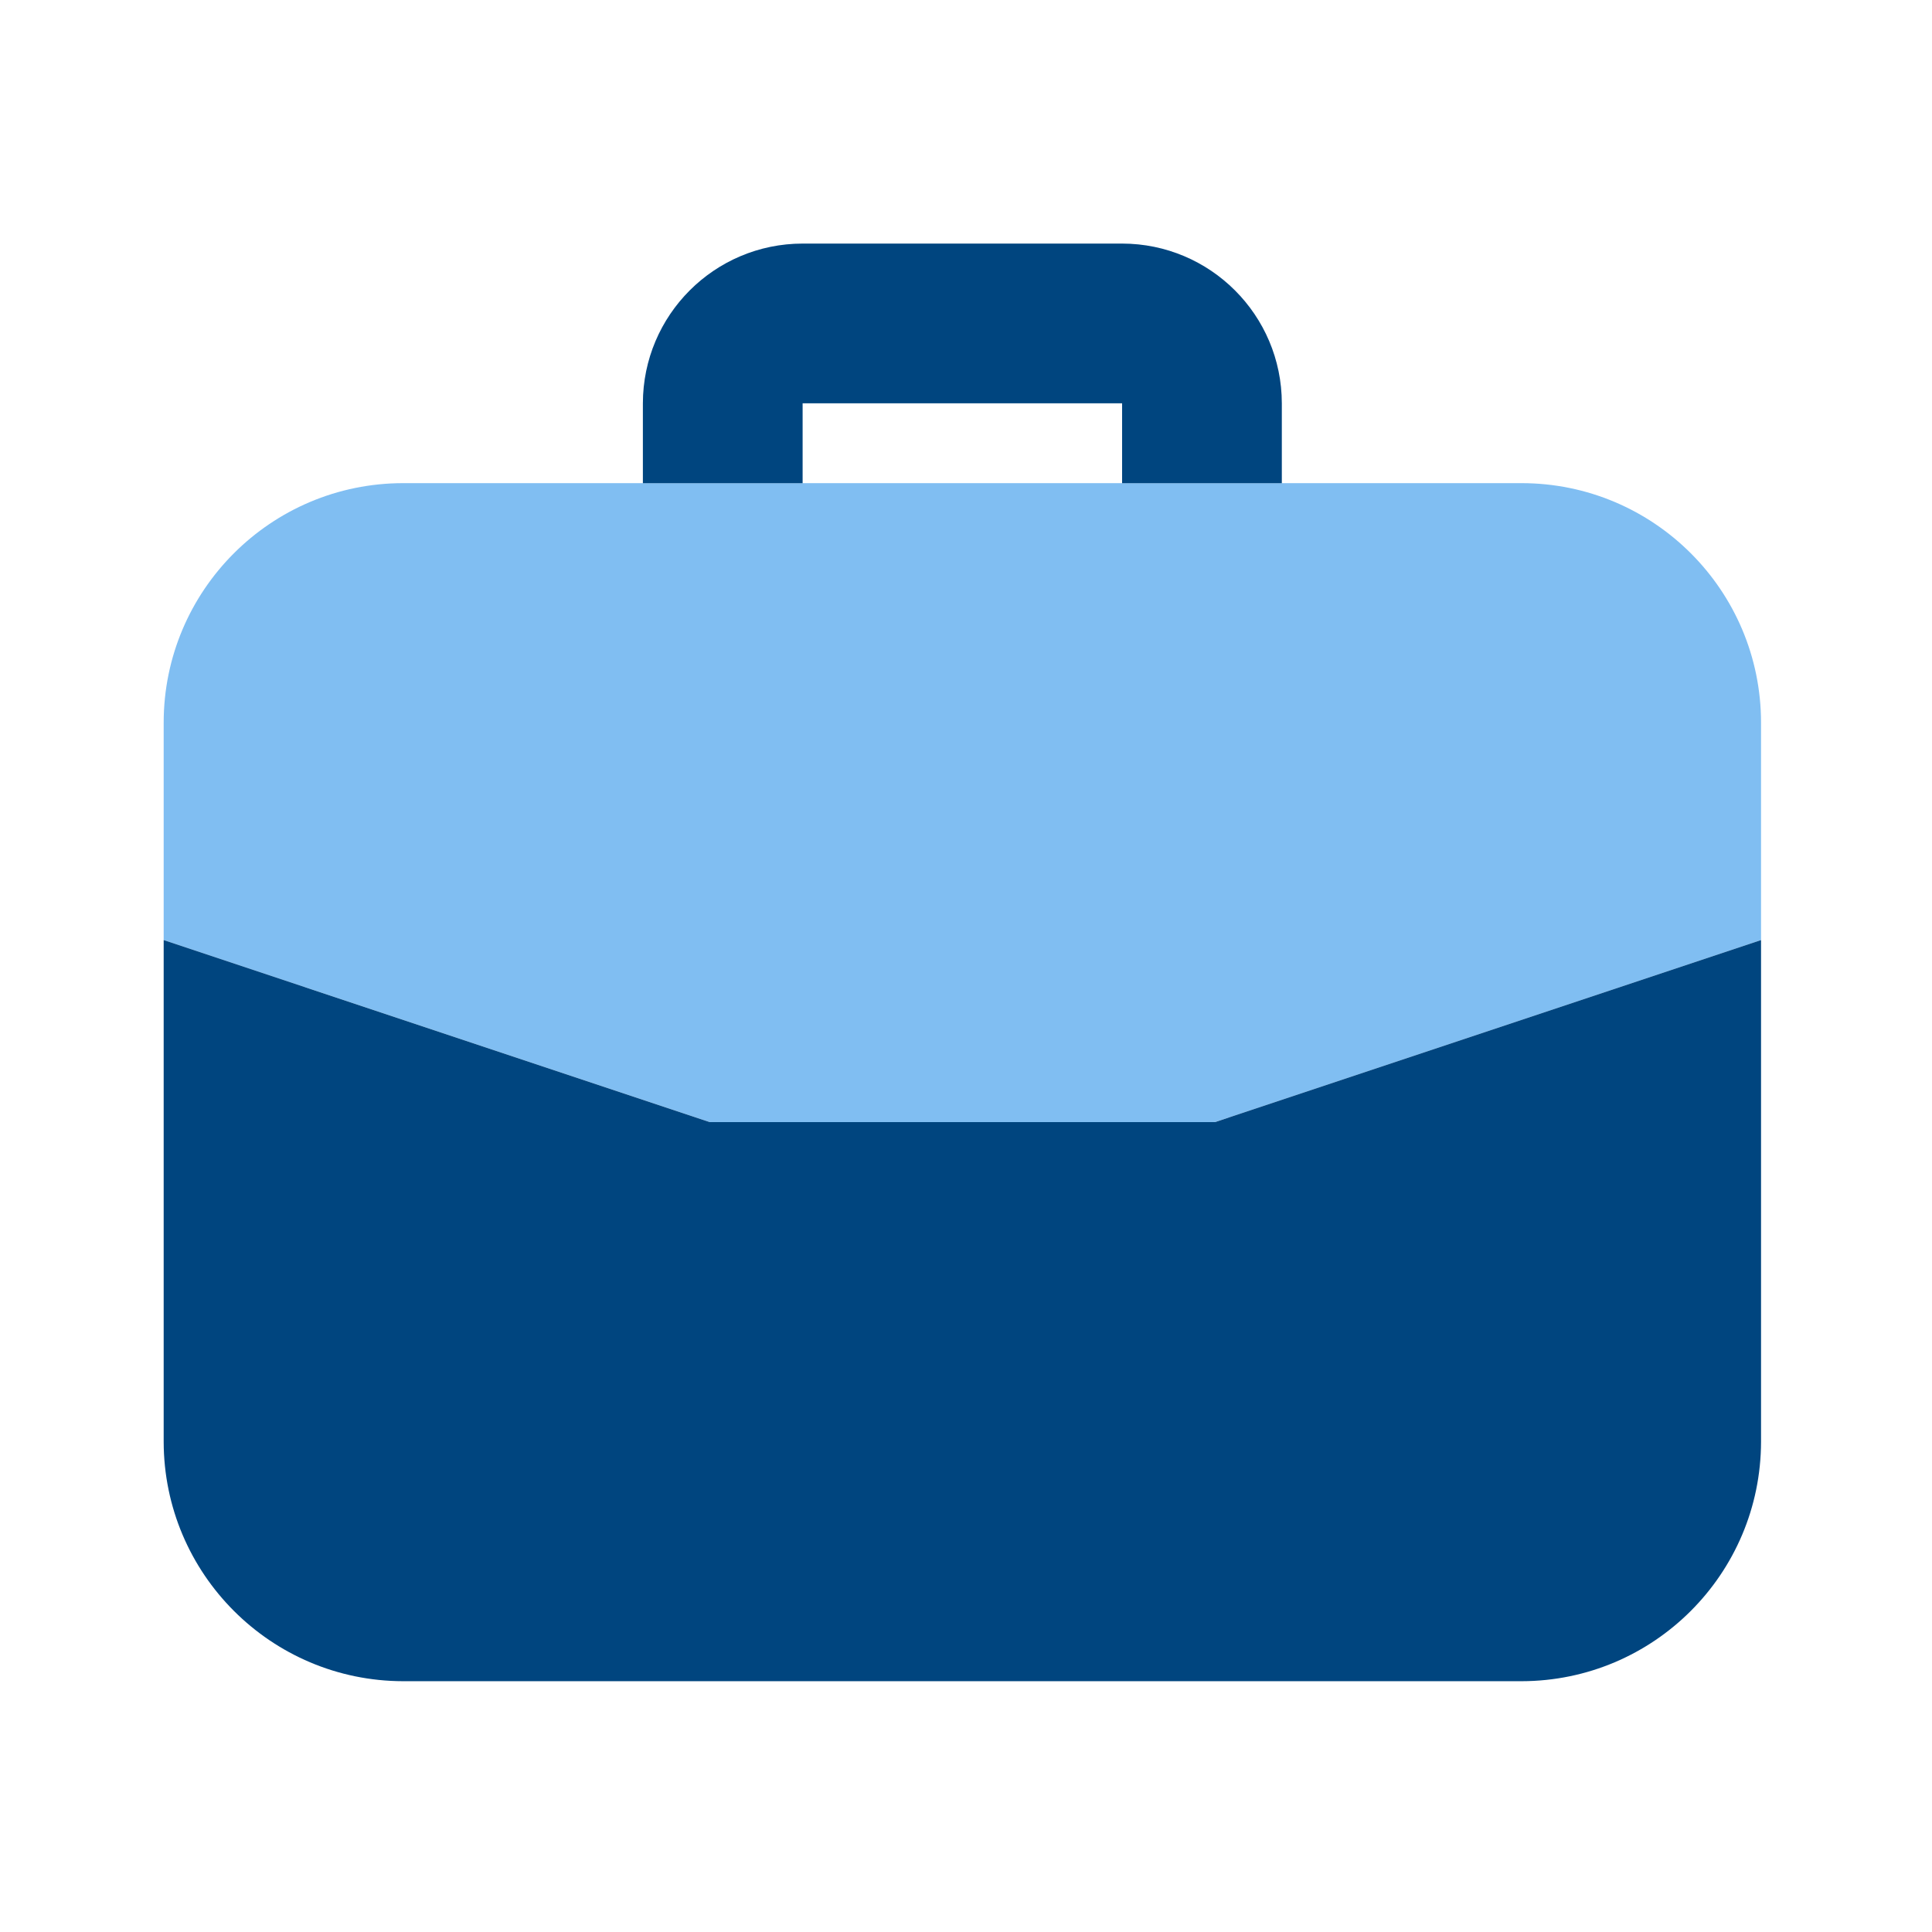 <svg width="53" height="53" viewBox="0 0 53 53" fill="none" xmlns="http://www.w3.org/2000/svg">
<path d="M41.737 13.254H11.063C7.433 13.254 4.49 16.197 4.49 19.827V25.788L19.471 30.782H33.329L48.31 25.788V19.827C48.31 16.197 45.367 13.254 41.737 13.254Z" fill="#80BEF2"/>
<path d="M22.018 13.255V11.064H30.782V13.255H35.164V11.064C35.161 8.645 33.201 6.684 30.782 6.682H22.018C19.599 6.684 17.639 8.645 17.636 11.064V13.255H22.018ZM19.471 30.783L4.49 25.789V39.547C4.494 43.175 7.435 46.116 11.063 46.12H41.737C45.366 46.116 48.306 43.175 48.31 39.547V25.789L33.329 30.783H19.471Z" fill="#00457F"/>
</svg>
